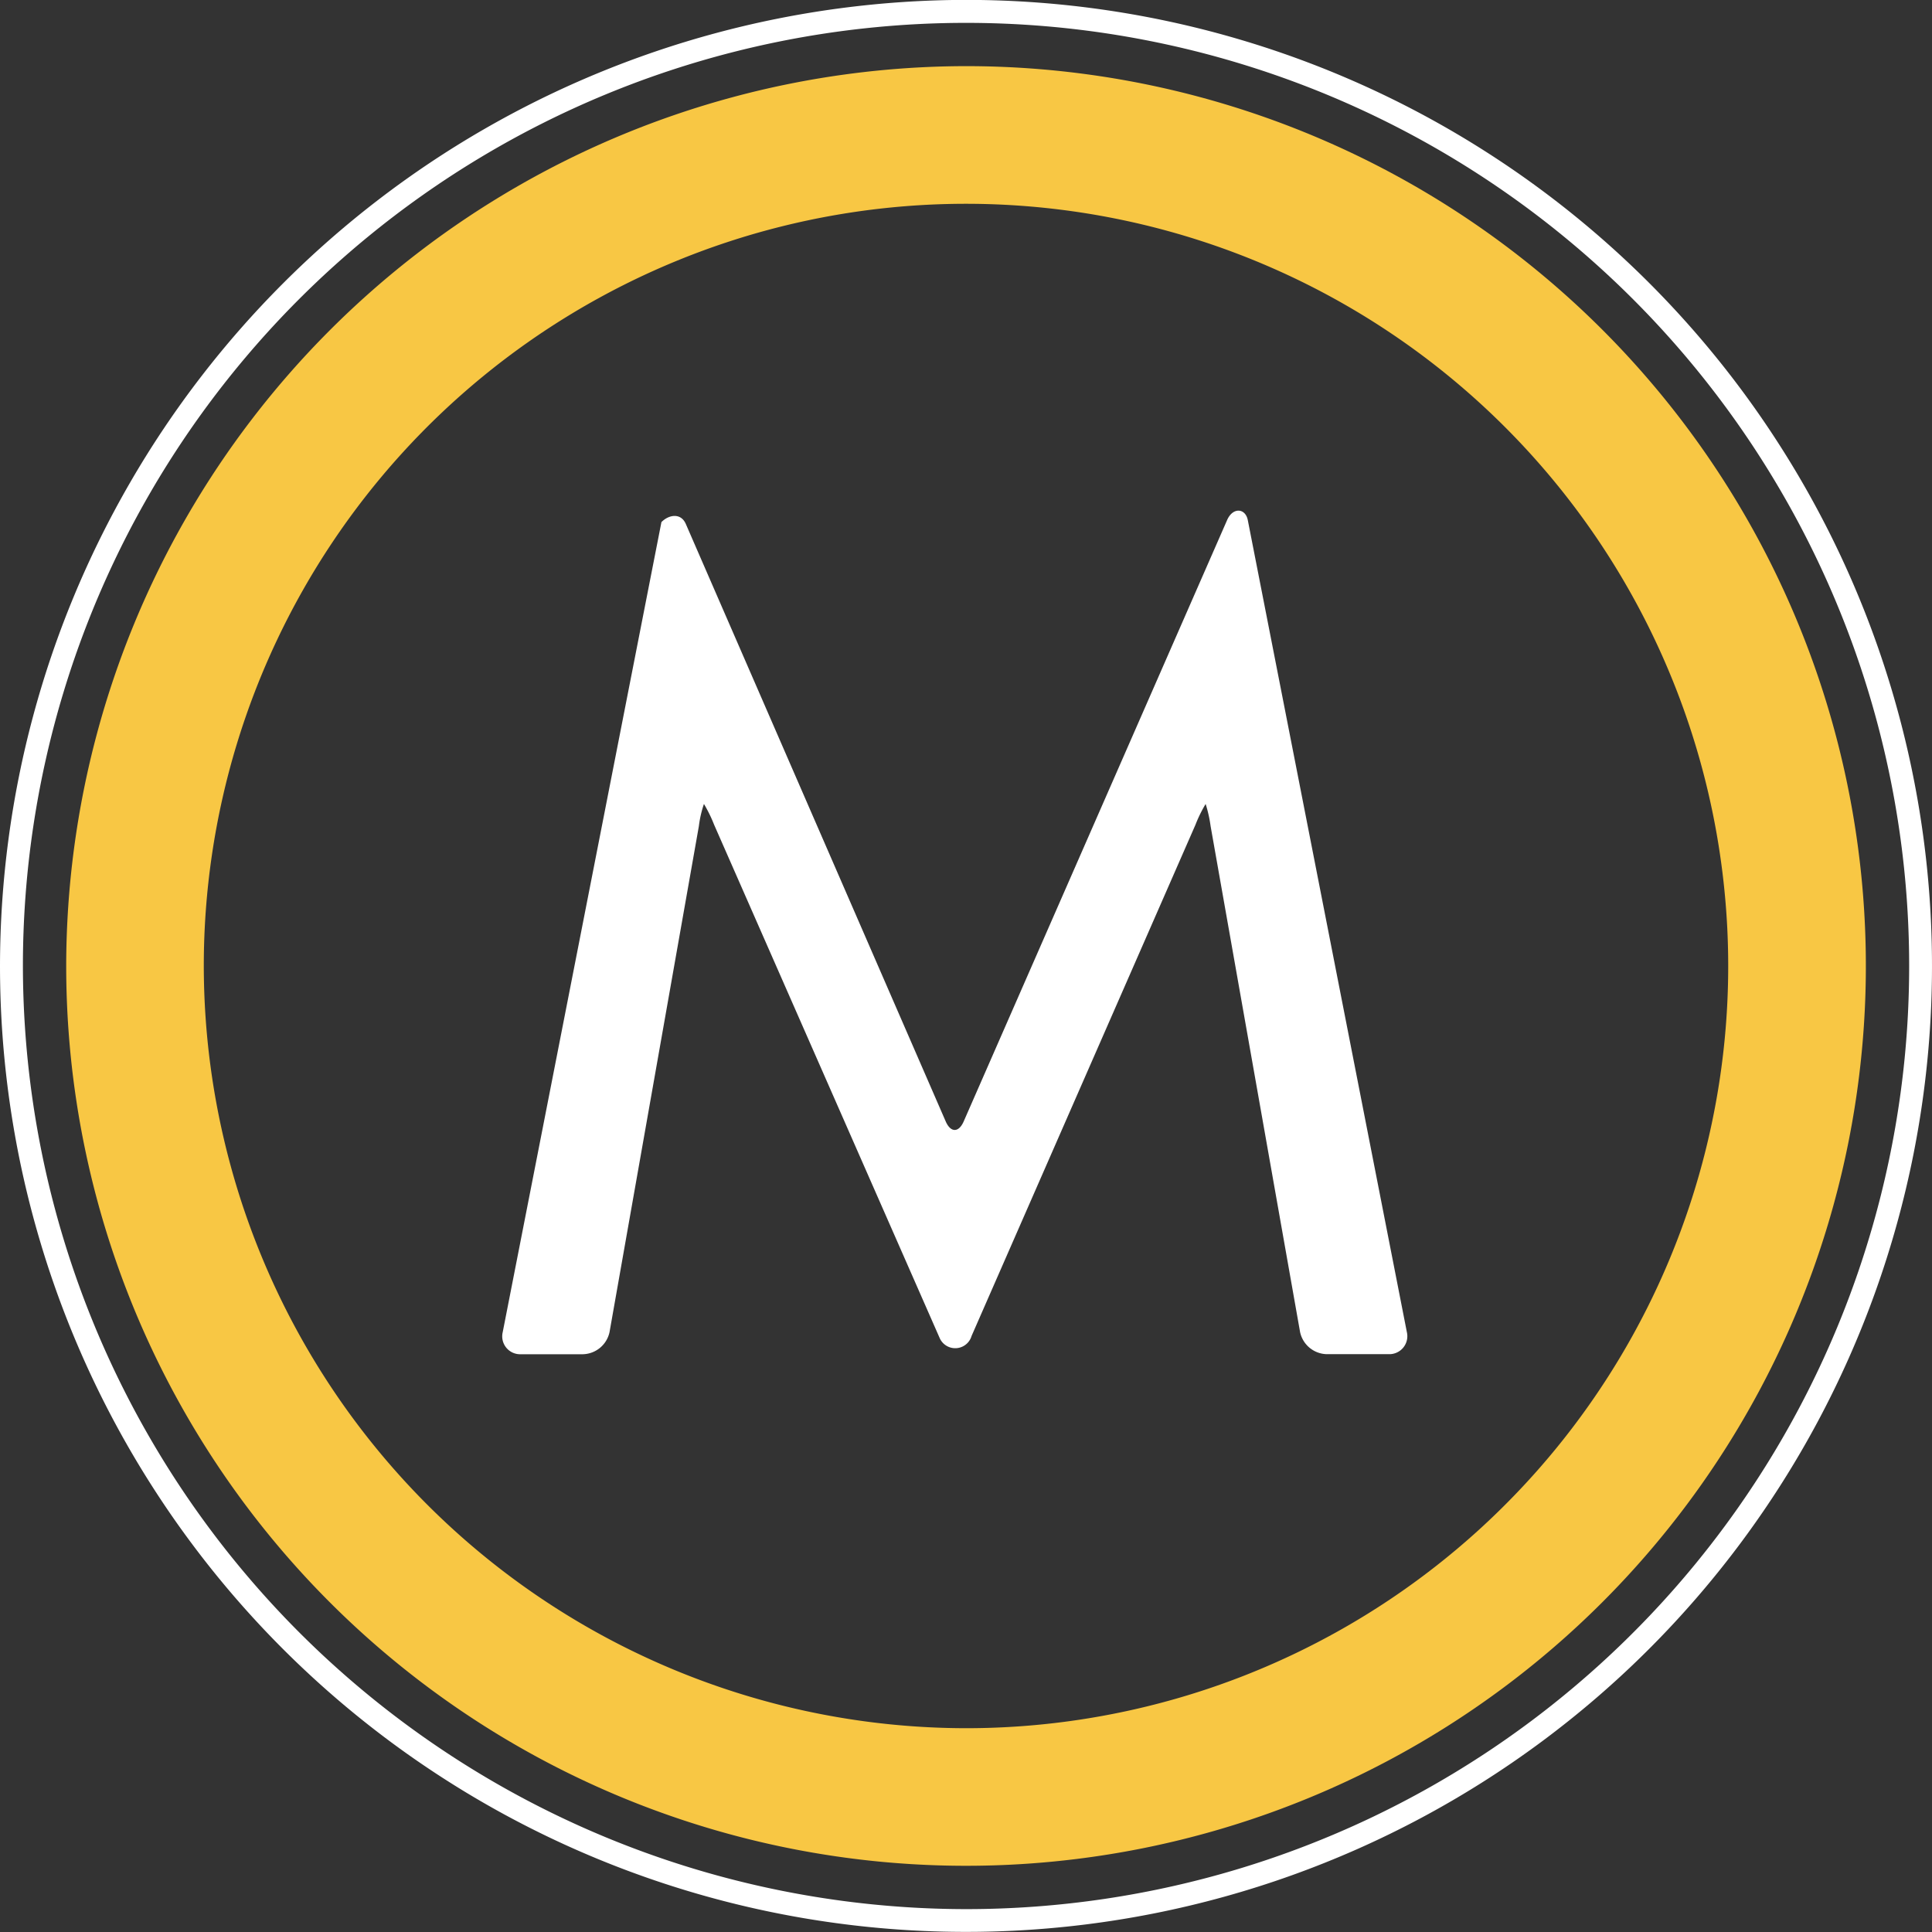 <svg xmlns="http://www.w3.org/2000/svg" width="56" height="56.002" viewBox="0 0 56 56.002">
  <rect x="0" y="0" width="56" height="56.002" fill="#333333" stroke="none"/>
  <g id="Group_843" data-name="Group 843" transform="translate(-25.654 -15.943)">
    <path id="Path_1163" data-name="Path 1163" d="M57.458,28.64A26.082,26.082,0,1,0,83.541,2.558,26.113,26.113,0,0,0,57.458,28.64Zm3.988,0a22.093,22.093,0,1,1,22.1,22.094A22.119,22.119,0,0,1,61.446,28.64Z" transform="translate(-29.885 15.302)" fill="#f8c744"/>
    <path id="Path_1164" data-name="Path 1164" d="M55,28.1A28,28,0,1,0,83,.1,28.033,28.033,0,0,0,55,28.1Zm.664,0A27.337,27.337,0,1,1,83,55.44,27.367,27.367,0,0,1,55.664,28.1Z" transform="translate(-29.346 15.84)" fill="#fff"/>
    <g id="Group_836" data-name="Group 836" transform="translate(40.214 30.747)">
      <path id="Path_1165" data-name="Path 1165" d="M79.23,27.627a4.108,4.108,0,0,0-.294-.6,3.231,3.231,0,0,0-.147.643L76.2,42.334a.811.811,0,0,1-.767.643h-1.8a.519.519,0,0,1-.529-.642l4.6-23.478c.216-.218.564-.275.707.055l7.532,17.315c.144.332.379.332.523,0L94.1,18.8c.165-.38.531-.351.6,0l4.61,23.533a.521.521,0,0,1-.528.642h-1.8a.809.809,0,0,1-.767-.643L93.622,27.671a3.8,3.8,0,0,0-.144-.643,3.893,3.893,0,0,0-.294.6l-6.49,14.818a.493.493,0,0,1-.928.055Z" transform="translate(-73.092 -18.528)" fill="#fff"/>
    </g>
  </g>
</svg>
